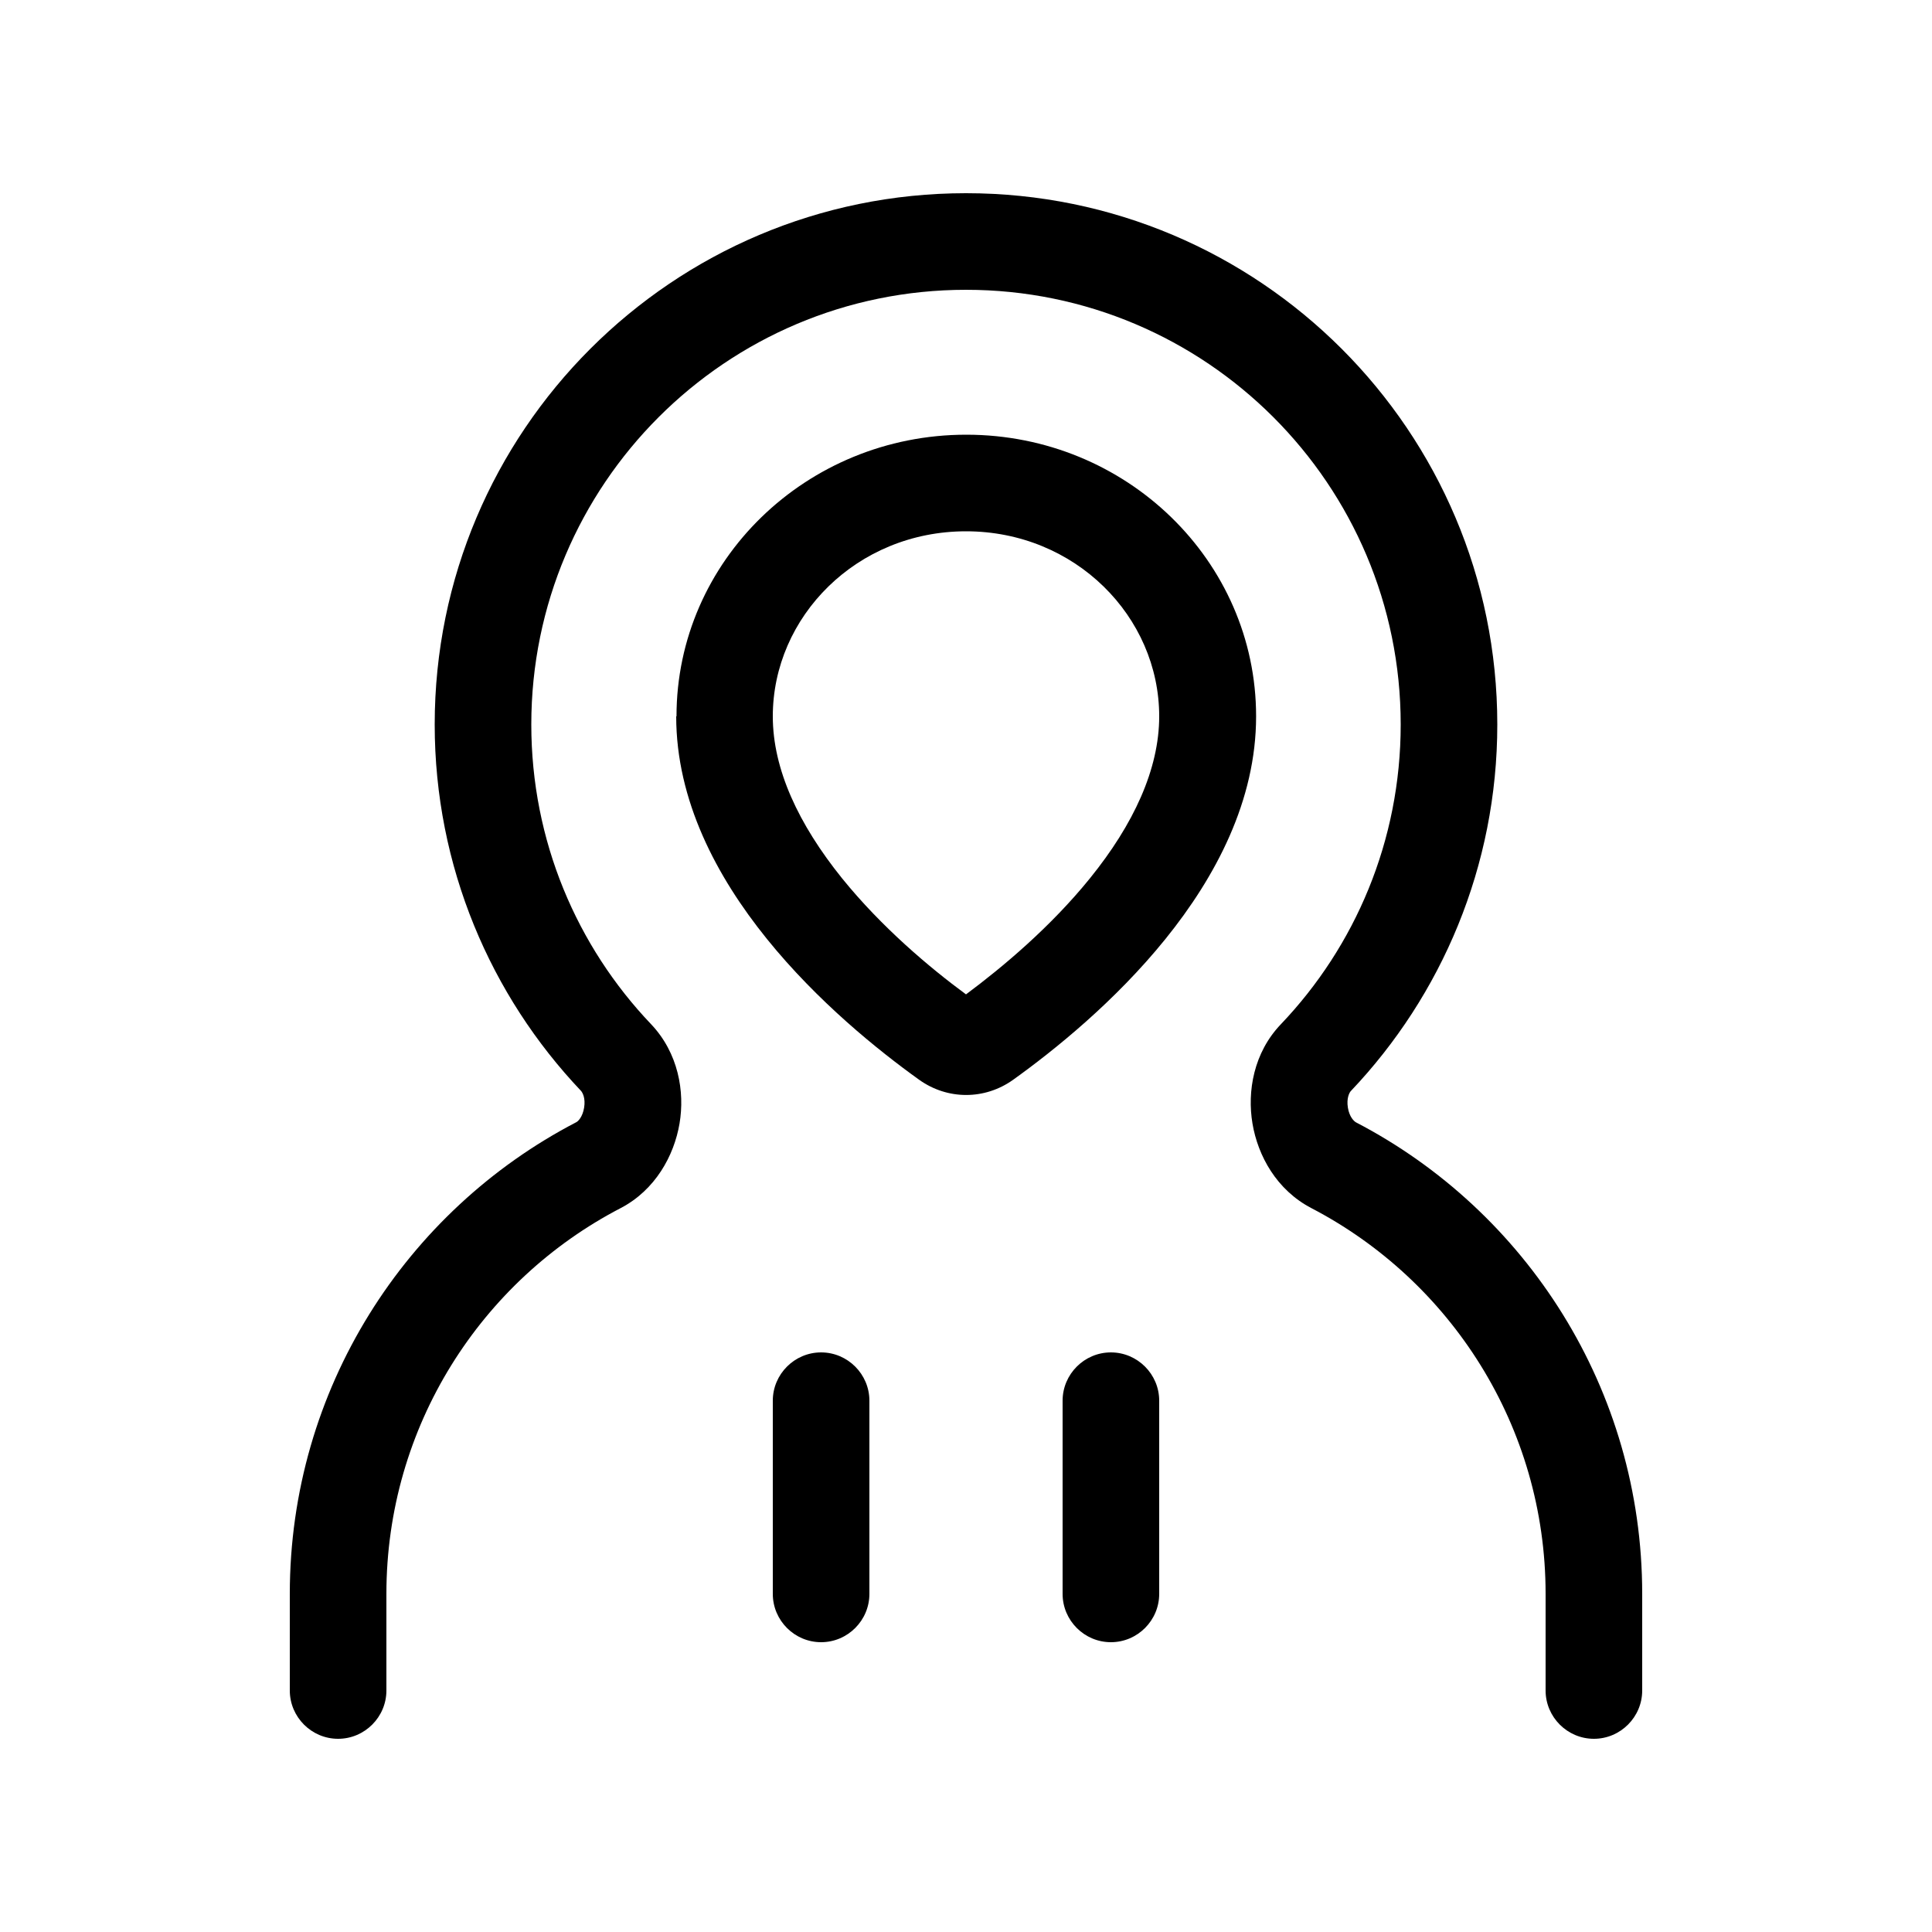 <svg xmlns="http://www.w3.org/2000/svg" viewBox="0 0 640 640"><!--! Font Awesome Pro 7.1.0 by @fontawesome - https://fontawesome.com License - https://fontawesome.com/license (Commercial License) Copyright 2025 Fonticons, Inc. --><path fill="currentColor" d="M176 240C176 160.5 240.5 96 320 96C399.5 96 464 160.5 464 240C464 278.5 448.9 313.5 424.3 339.3C415.3 348.7 413.1 361.5 414.9 372.2C416.7 382.9 422.9 394.2 434.4 400.2C480.5 424.2 512 472.5 512 528L512 560C512 568.8 519.2 576 528 576C536.8 576 544 568.8 544 560L544 528C544 460.1 505.5 401.1 449.2 371.8C448.5 371.4 447 370 446.5 366.9C446 363.8 447 361.9 447.5 361.4C477.5 329.8 496 287 496 240C496 142.8 417.2 64 320 64C222.8 64 144 142.8 144 240C144 287 162.5 329.8 192.5 361.4C193 362 194 363.8 193.5 366.9C193 370 191.5 371.5 190.8 371.8C134.5 401.1 96 460.1 96 528L96 560C96 568.8 103.2 576 112 576C120.8 576 128 568.8 128 560L128 528C128 472.5 159.4 424.2 205.6 400.2C217.1 394.2 223.3 382.8 225.1 372.2C226.9 361.6 224.7 348.8 215.7 339.3C191.1 313.5 176 278.5 176 240zM320 176C356.2 176 384 204.3 384 237.3C384 254.8 375.5 273.1 361.1 290.9C348 307.1 332.1 320.4 320 329.4C307.9 320.5 292 307.1 278.9 290.9C264.5 273 256 254.8 256 237.3C256 204.3 283.8 176 320 176zM224 237.3C224 292.9 277.3 338.2 304.5 357.7C313.9 364.4 326.2 364.4 335.6 357.7C362.8 338.2 416.1 293 416.1 237.3C416.1 185.8 373.1 144 320.1 144C267.1 144 224.1 185.8 224.1 237.3zM272 448C263.2 448 256 455.2 256 464L256 528C256 536.8 263.2 544 272 544C280.8 544 288 536.8 288 528L288 464C288 455.2 280.8 448 272 448zM368 448C359.2 448 352 455.2 352 464L352 528C352 536.8 359.2 544 368 544C376.8 544 384 536.8 384 528L384 464C384 455.2 376.8 448 368 448z"/></svg>